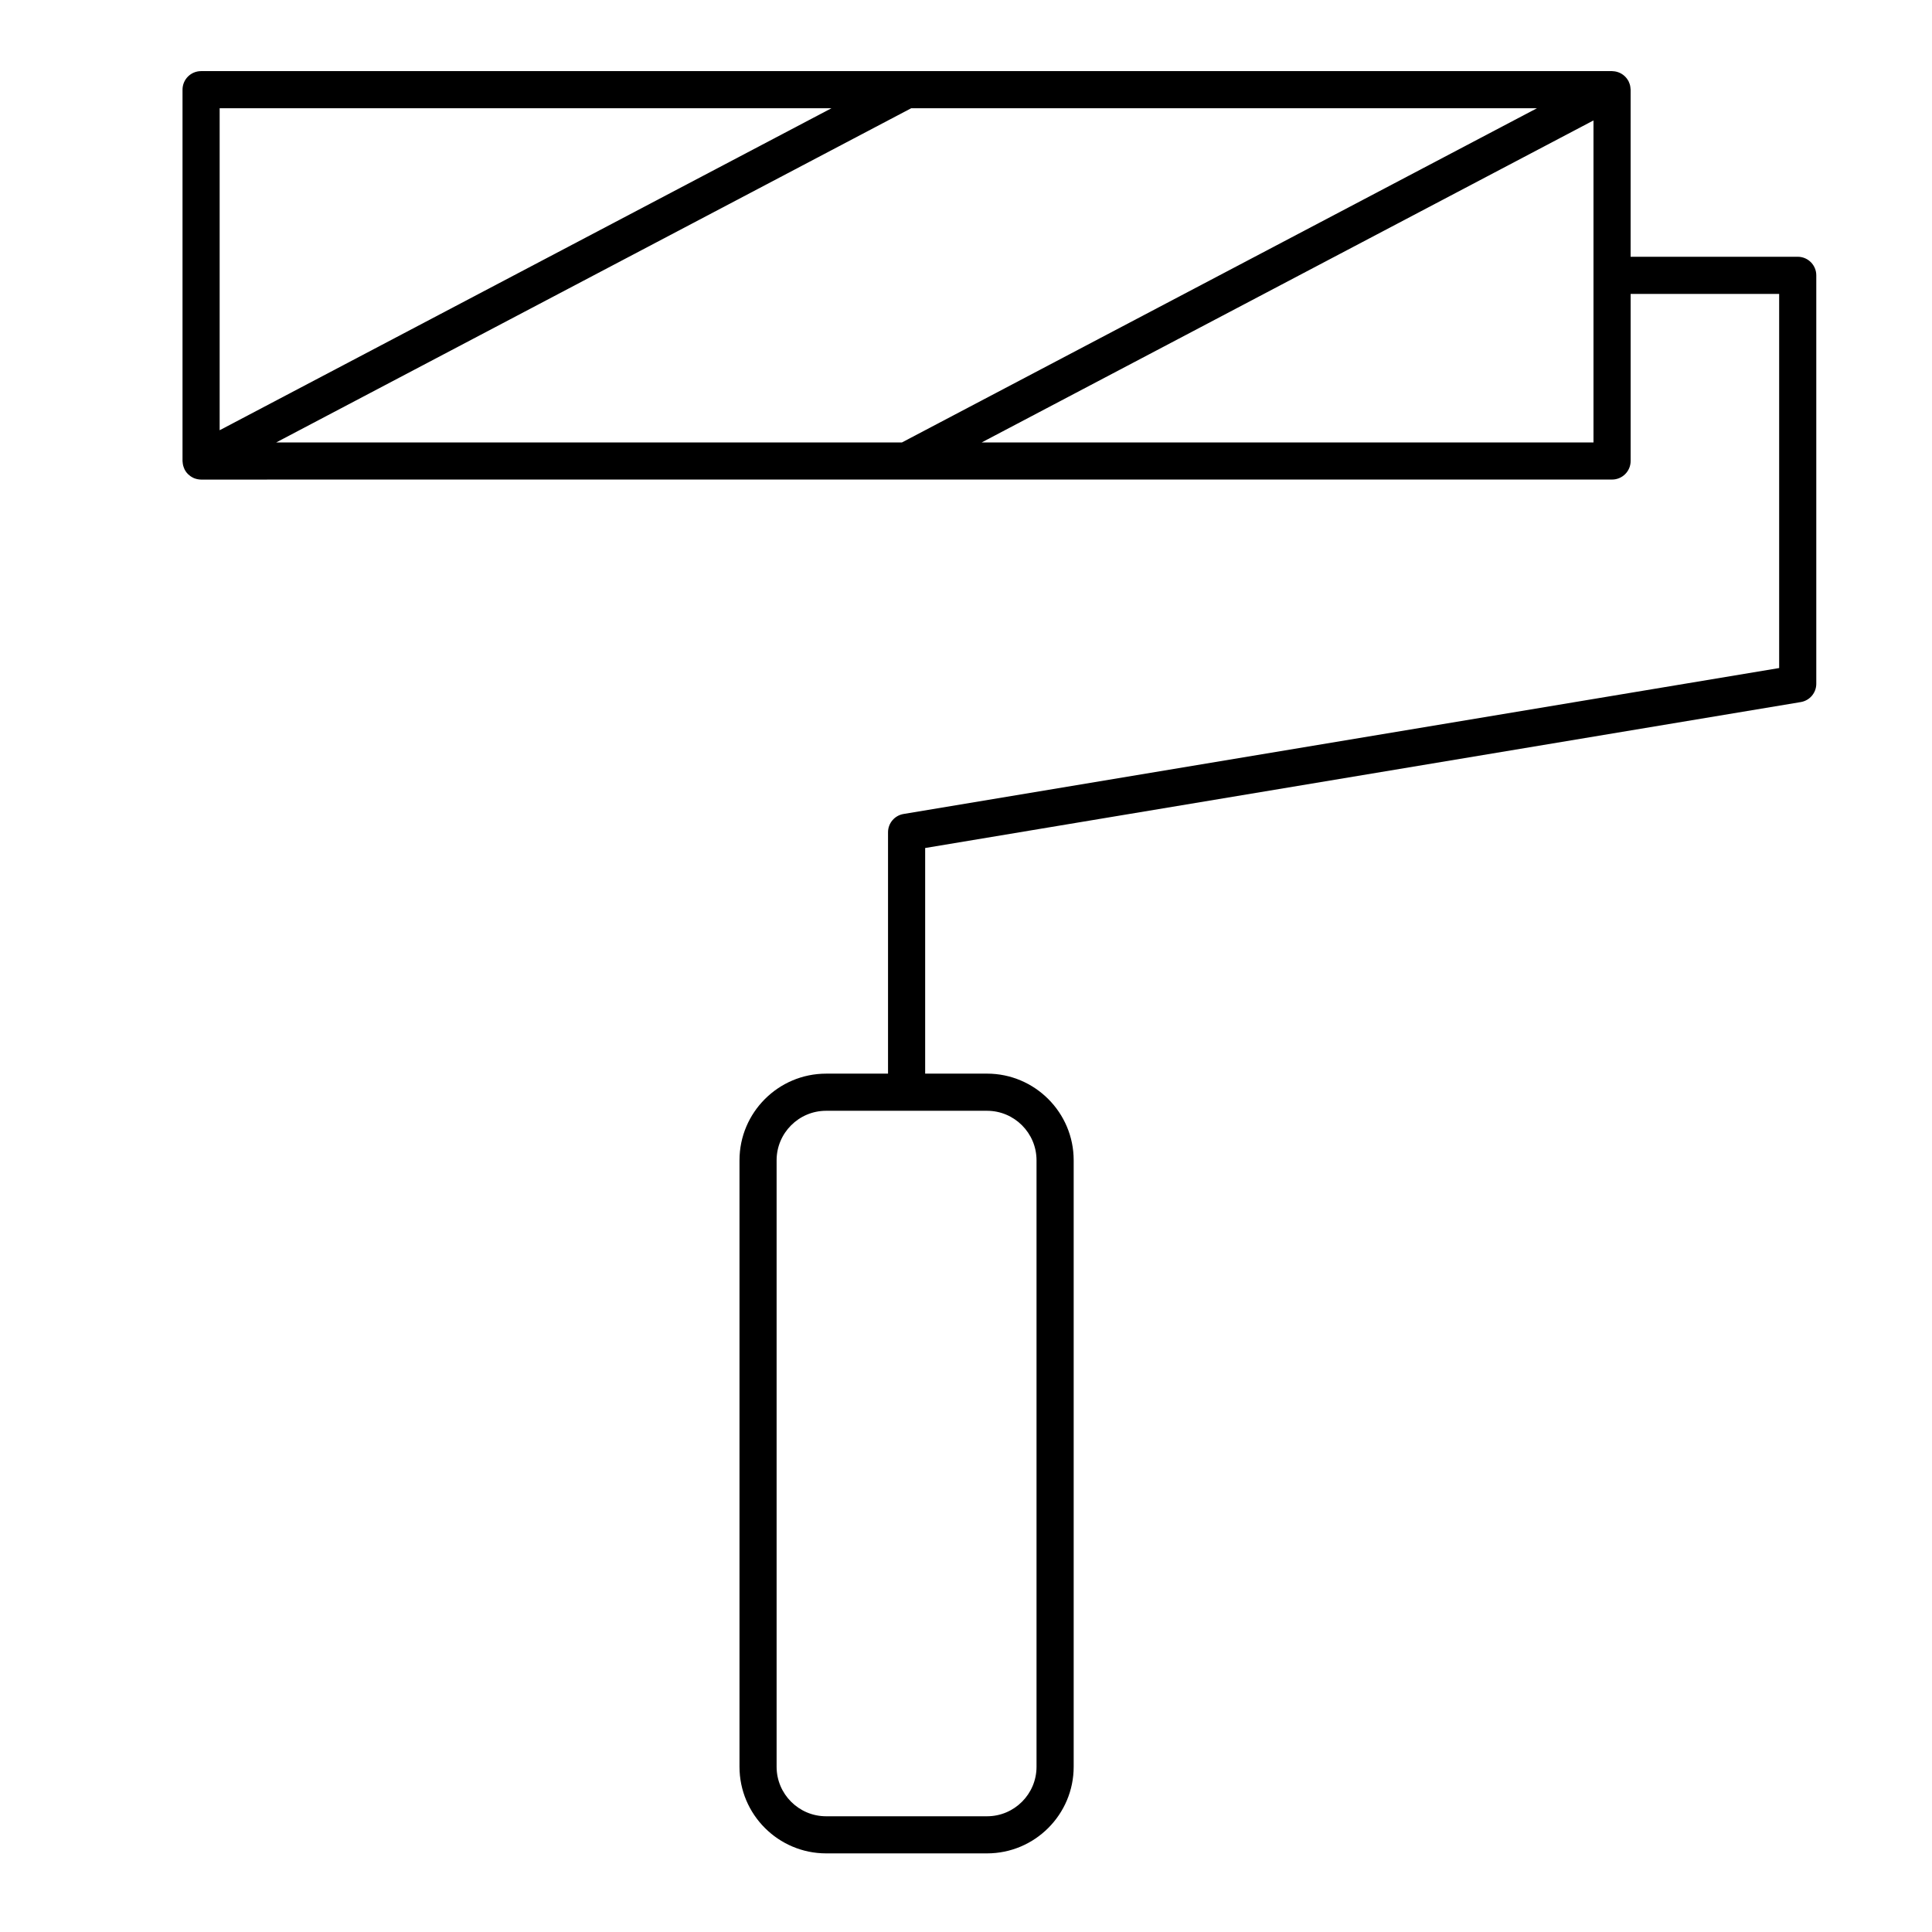 <?xml version="1.0" encoding="UTF-8"?>
<!-- Uploaded to: SVG Repo, www.svgrepo.com, Generator: SVG Repo Mixer Tools -->
<svg fill="#000000" width="800px" height="800px" version="1.1" viewBox="144 144 512 512" xmlns="http://www.w3.org/2000/svg">
 <path d="m620.41 212.05h-44.281l0.004-44.281c0-0.066-0.016-0.125-0.02-0.191-0.008-0.18-0.027-0.352-0.055-0.531-0.02-0.156-0.047-0.305-0.082-0.453-0.039-0.152-0.086-0.301-0.141-0.449-0.062-0.168-0.121-0.328-0.199-0.488-0.027-0.059-0.043-0.121-0.07-0.18-0.039-0.074-0.094-0.137-0.137-0.207-0.09-0.152-0.184-0.297-0.289-0.438-0.098-0.125-0.191-0.246-0.297-0.359-0.105-0.117-0.219-0.227-0.336-0.336-0.117-0.109-0.242-0.211-0.371-0.305-0.125-0.094-0.258-0.18-0.391-0.262-0.137-0.082-0.27-0.156-0.41-0.223-0.145-0.07-0.297-0.133-0.449-0.188-0.148-0.055-0.297-0.098-0.445-0.141-0.152-0.039-0.309-0.07-0.465-0.098-0.172-0.027-0.344-0.043-0.516-0.051-0.086 0-0.164-0.02-0.25-0.02h-373.92c-2.719 0-4.922 2.203-4.922 4.922v98.398c0 0.066 0.016 0.125 0.02 0.191 0.008 0.18 0.027 0.352 0.055 0.531 0.023 0.156 0.047 0.305 0.086 0.453 0.039 0.152 0.086 0.301 0.141 0.449 0.059 0.168 0.121 0.328 0.195 0.488 0.027 0.059 0.043 0.121 0.074 0.18 0.059 0.113 0.133 0.215 0.199 0.324 0.039 0.062 0.074 0.125 0.113 0.184 0.164 0.234 0.344 0.453 0.539 0.652 0.031 0.031 0.062 0.055 0.094 0.086 0.176 0.172 0.363 0.324 0.562 0.465 0.059 0.043 0.121 0.086 0.184 0.125 0.23 0.148 0.473 0.285 0.723 0.395 0.023 0.012 0.047 0.02 0.066 0.027 0.246 0.102 0.504 0.176 0.766 0.238 0.074 0.02 0.152 0.035 0.23 0.047 0.289 0.051 0.582 0.09 0.879 0.09h0.016l186.93-0.008h0.016 0.016 186.94c2.719 0 4.922-2.203 4.922-4.922v-44.277h39.359v99.152l-232.05 38.676c-2.371 0.395-4.109 2.445-4.109 4.852v63.961h-16.398c-12.664 0-22.965 10.301-22.965 22.961v160.72c0 12.656 10.301 22.957 22.961 22.957h42.641c12.66 0 22.961-10.301 22.961-22.961v-160.72c0-12.66-10.301-22.961-22.961-22.961h-16.398v-59.793l232.05-38.676c2.371-0.395 4.109-2.445 4.109-4.852v-108.24c0-2.715-2.203-4.918-4.922-4.918zm-418.2-39.359h162.13l-162.13 85.328zm180.82 88.559h-165.83l168.27-88.559h165.83zm183.26 0h-162.13l162.13-85.332zm-160.72 177.12c7.234 0 13.121 5.883 13.121 13.121v160.72c0 7.234-5.883 13.121-13.121 13.121h-42.641c-7.234 0-13.121-5.887-13.121-13.121v-160.72c0-7.234 5.887-13.121 13.121-13.121z"/>
</svg>